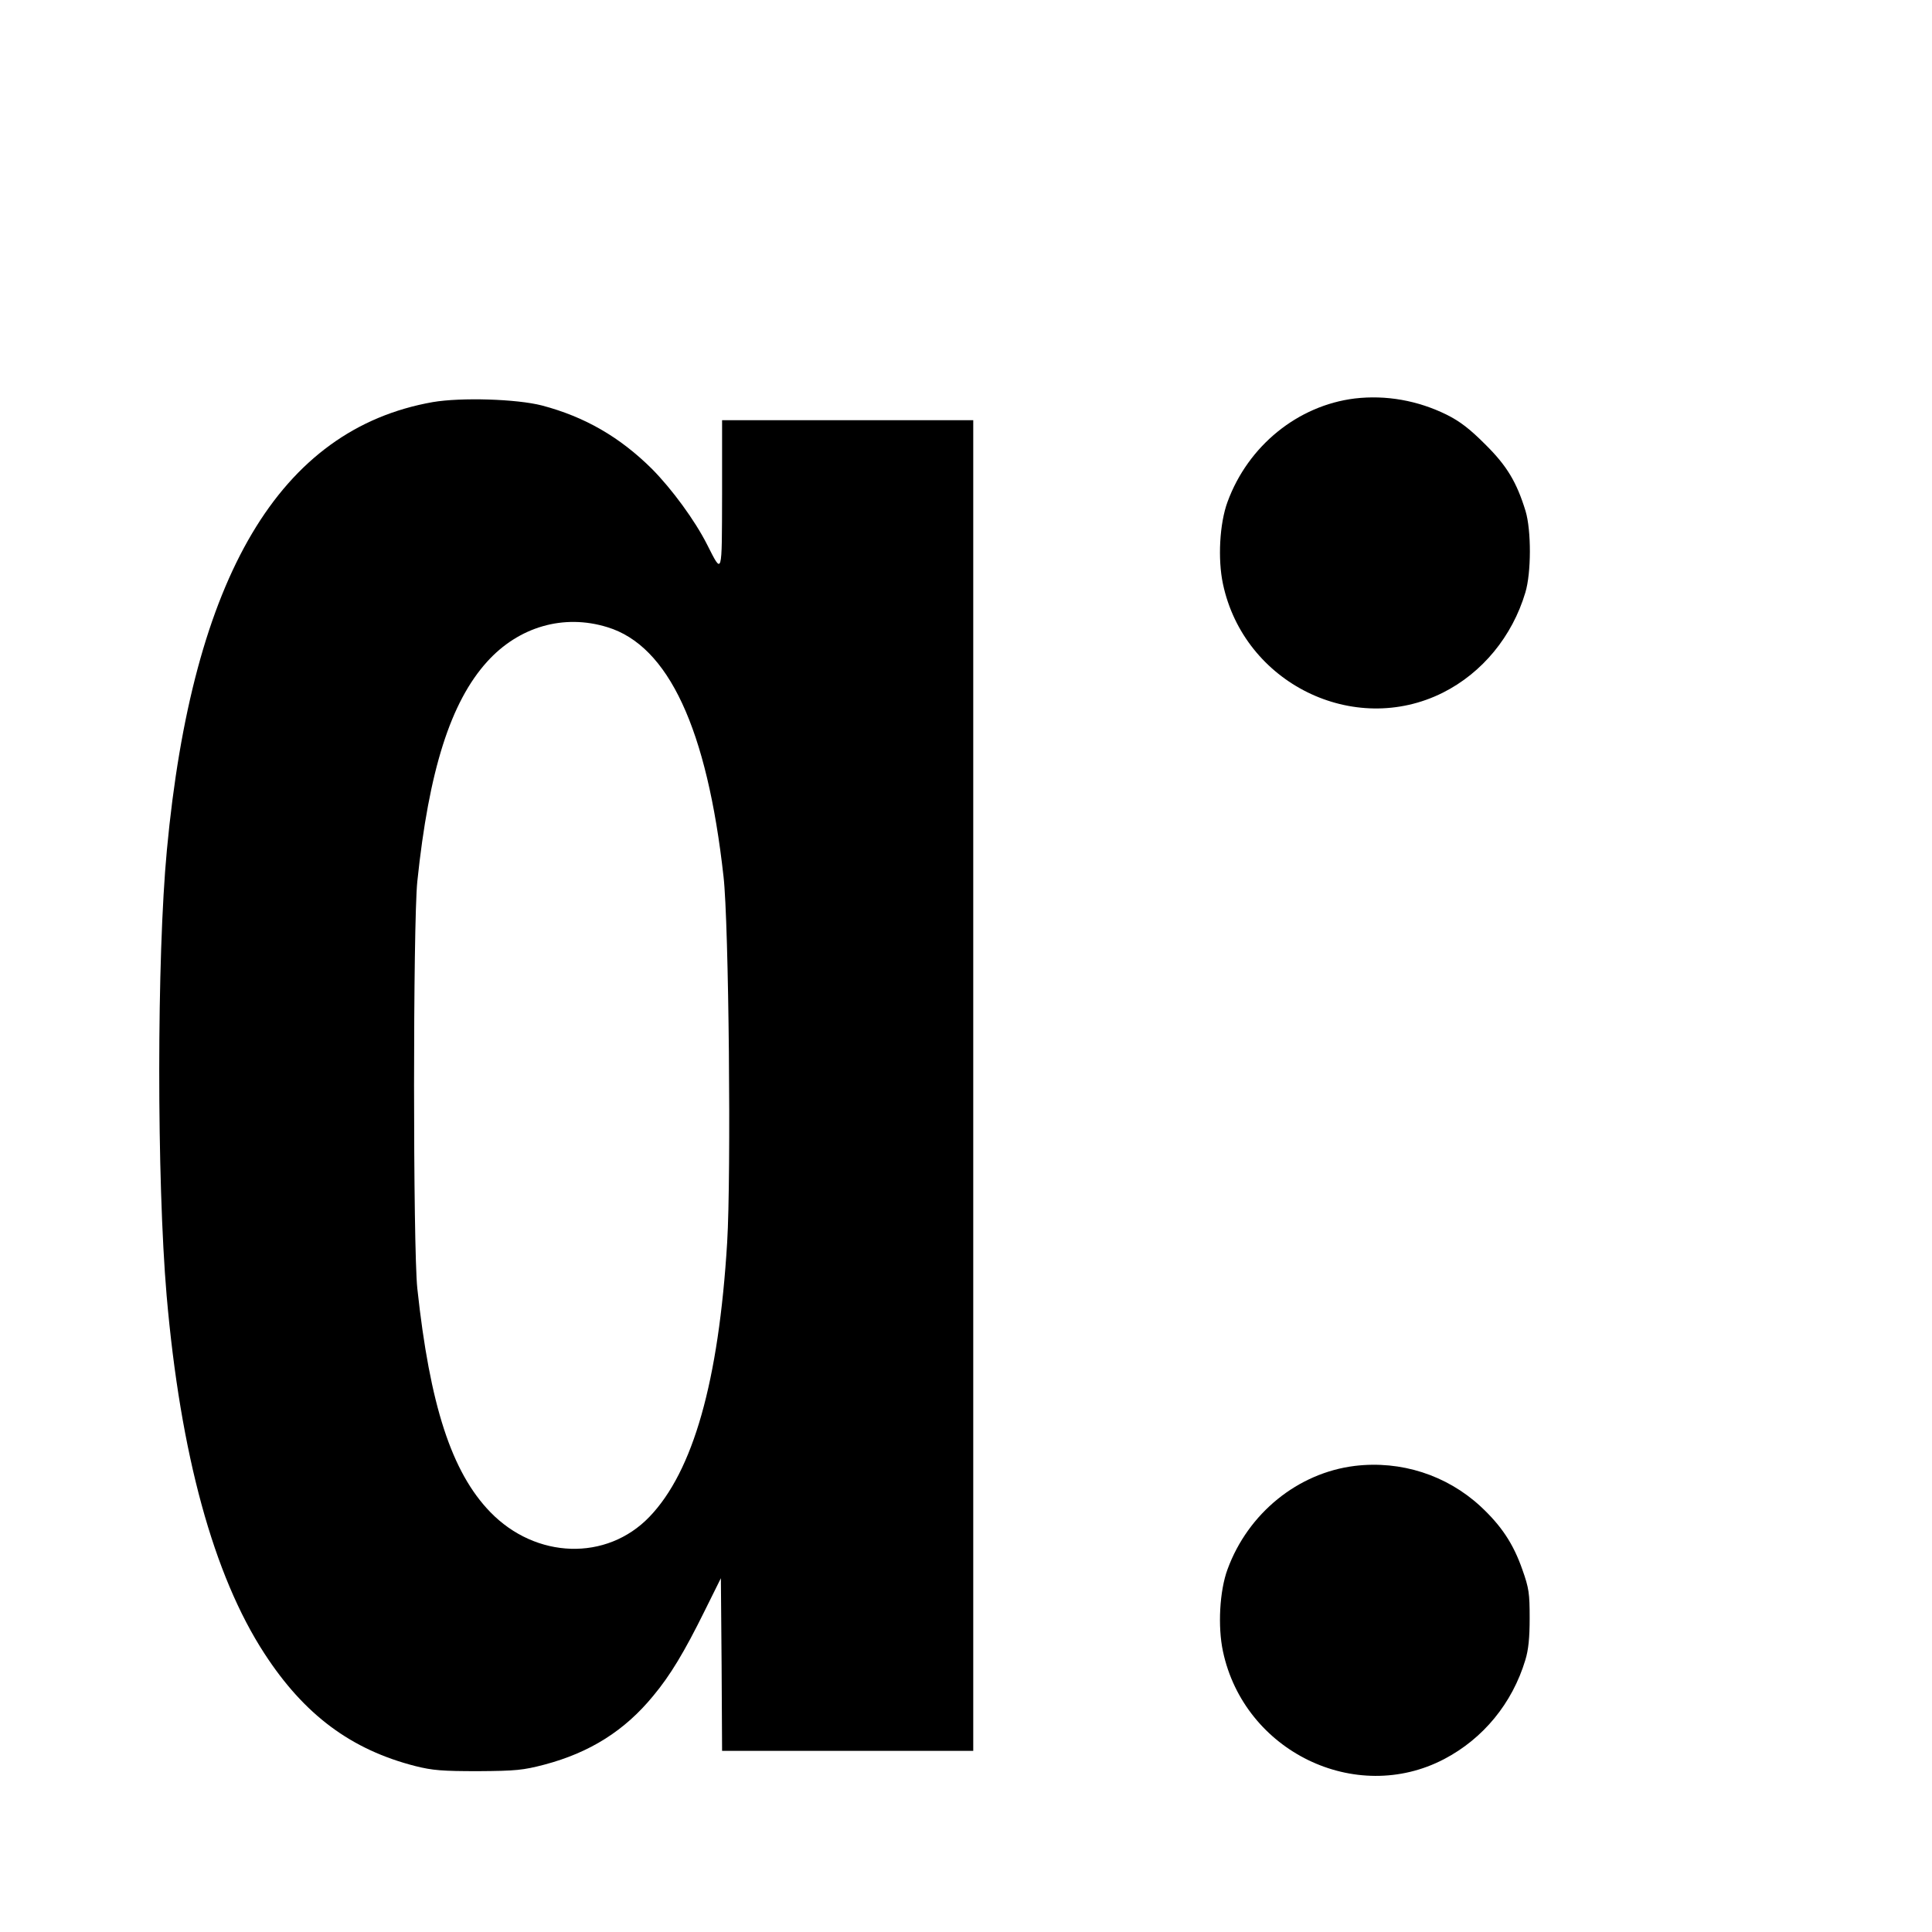 <?xml version="1.0" standalone="no"?>
<!DOCTYPE svg PUBLIC "-//W3C//DTD SVG 20010904//EN"
 "http://www.w3.org/TR/2001/REC-SVG-20010904/DTD/svg10.dtd">
<svg version="1.0" xmlns="http://www.w3.org/2000/svg"
 width="16pt" height="16pt" viewBox="0 0 16 16"
 preserveAspectRatio="xMidYMid meet">
<g transform="translate(0,16) scale(0.002,-0.002)"
fill="#000000" stroke="none">
<path d="M5610 6350 c-236 -29 -442 -196 -527 -428 -33 -89 -41 -237 -19 -340
87 -411 542 -635 911 -450 163 82 287 233 341 414 25 82 25 258 1 338 -37 120
-77 187 -167 276 -64 64 -104 95 -160 123 -120 59 -251 82 -380 67z"/>
<path d="M1792 6335 c-634 -112 -995 -721 -1101 -1855 -42 -444 -42 -1366 -1
-1845 57 -656 194 -1158 405 -1482 165 -254 359 -398 625 -466 72 -18 112 -21
260 -21 156 1 186 4 274 27 189 50 333 141 451 285 70 84 128 180 213 352 l67
135 3 -358 2 -357 520 0 520 0 0 2755 0 2755 -520 0 -520 0 0 -307 c-1 -342 2
-334 -62 -208 -51 101 -146 230 -228 313 -133 132 -278 216 -456 263 -105 27
-334 34 -452 14z m723 -932 c253 -77 413 -421 481 -1033 22 -193 32 -1235 15
-1515 -35 -575 -141 -948 -322 -1136 -177 -184 -470 -175 -659 20 -160 165
-250 442 -302 926 -18 171 -18 1510 0 1685 48 461 138 743 289 910 131 145
317 199 498 143z"/>
<path d="M5610 1930 c-236 -29 -442 -196 -527 -428 -33 -89 -41 -237 -19 -340
88 -414 549 -638 916 -446 162 85 282 231 336 410 13 42 18 92 18 174 0 102
-3 124 -30 200 -38 109 -88 183 -174 263 -140 129 -329 190 -520 167z"/>
</g>
</svg>
